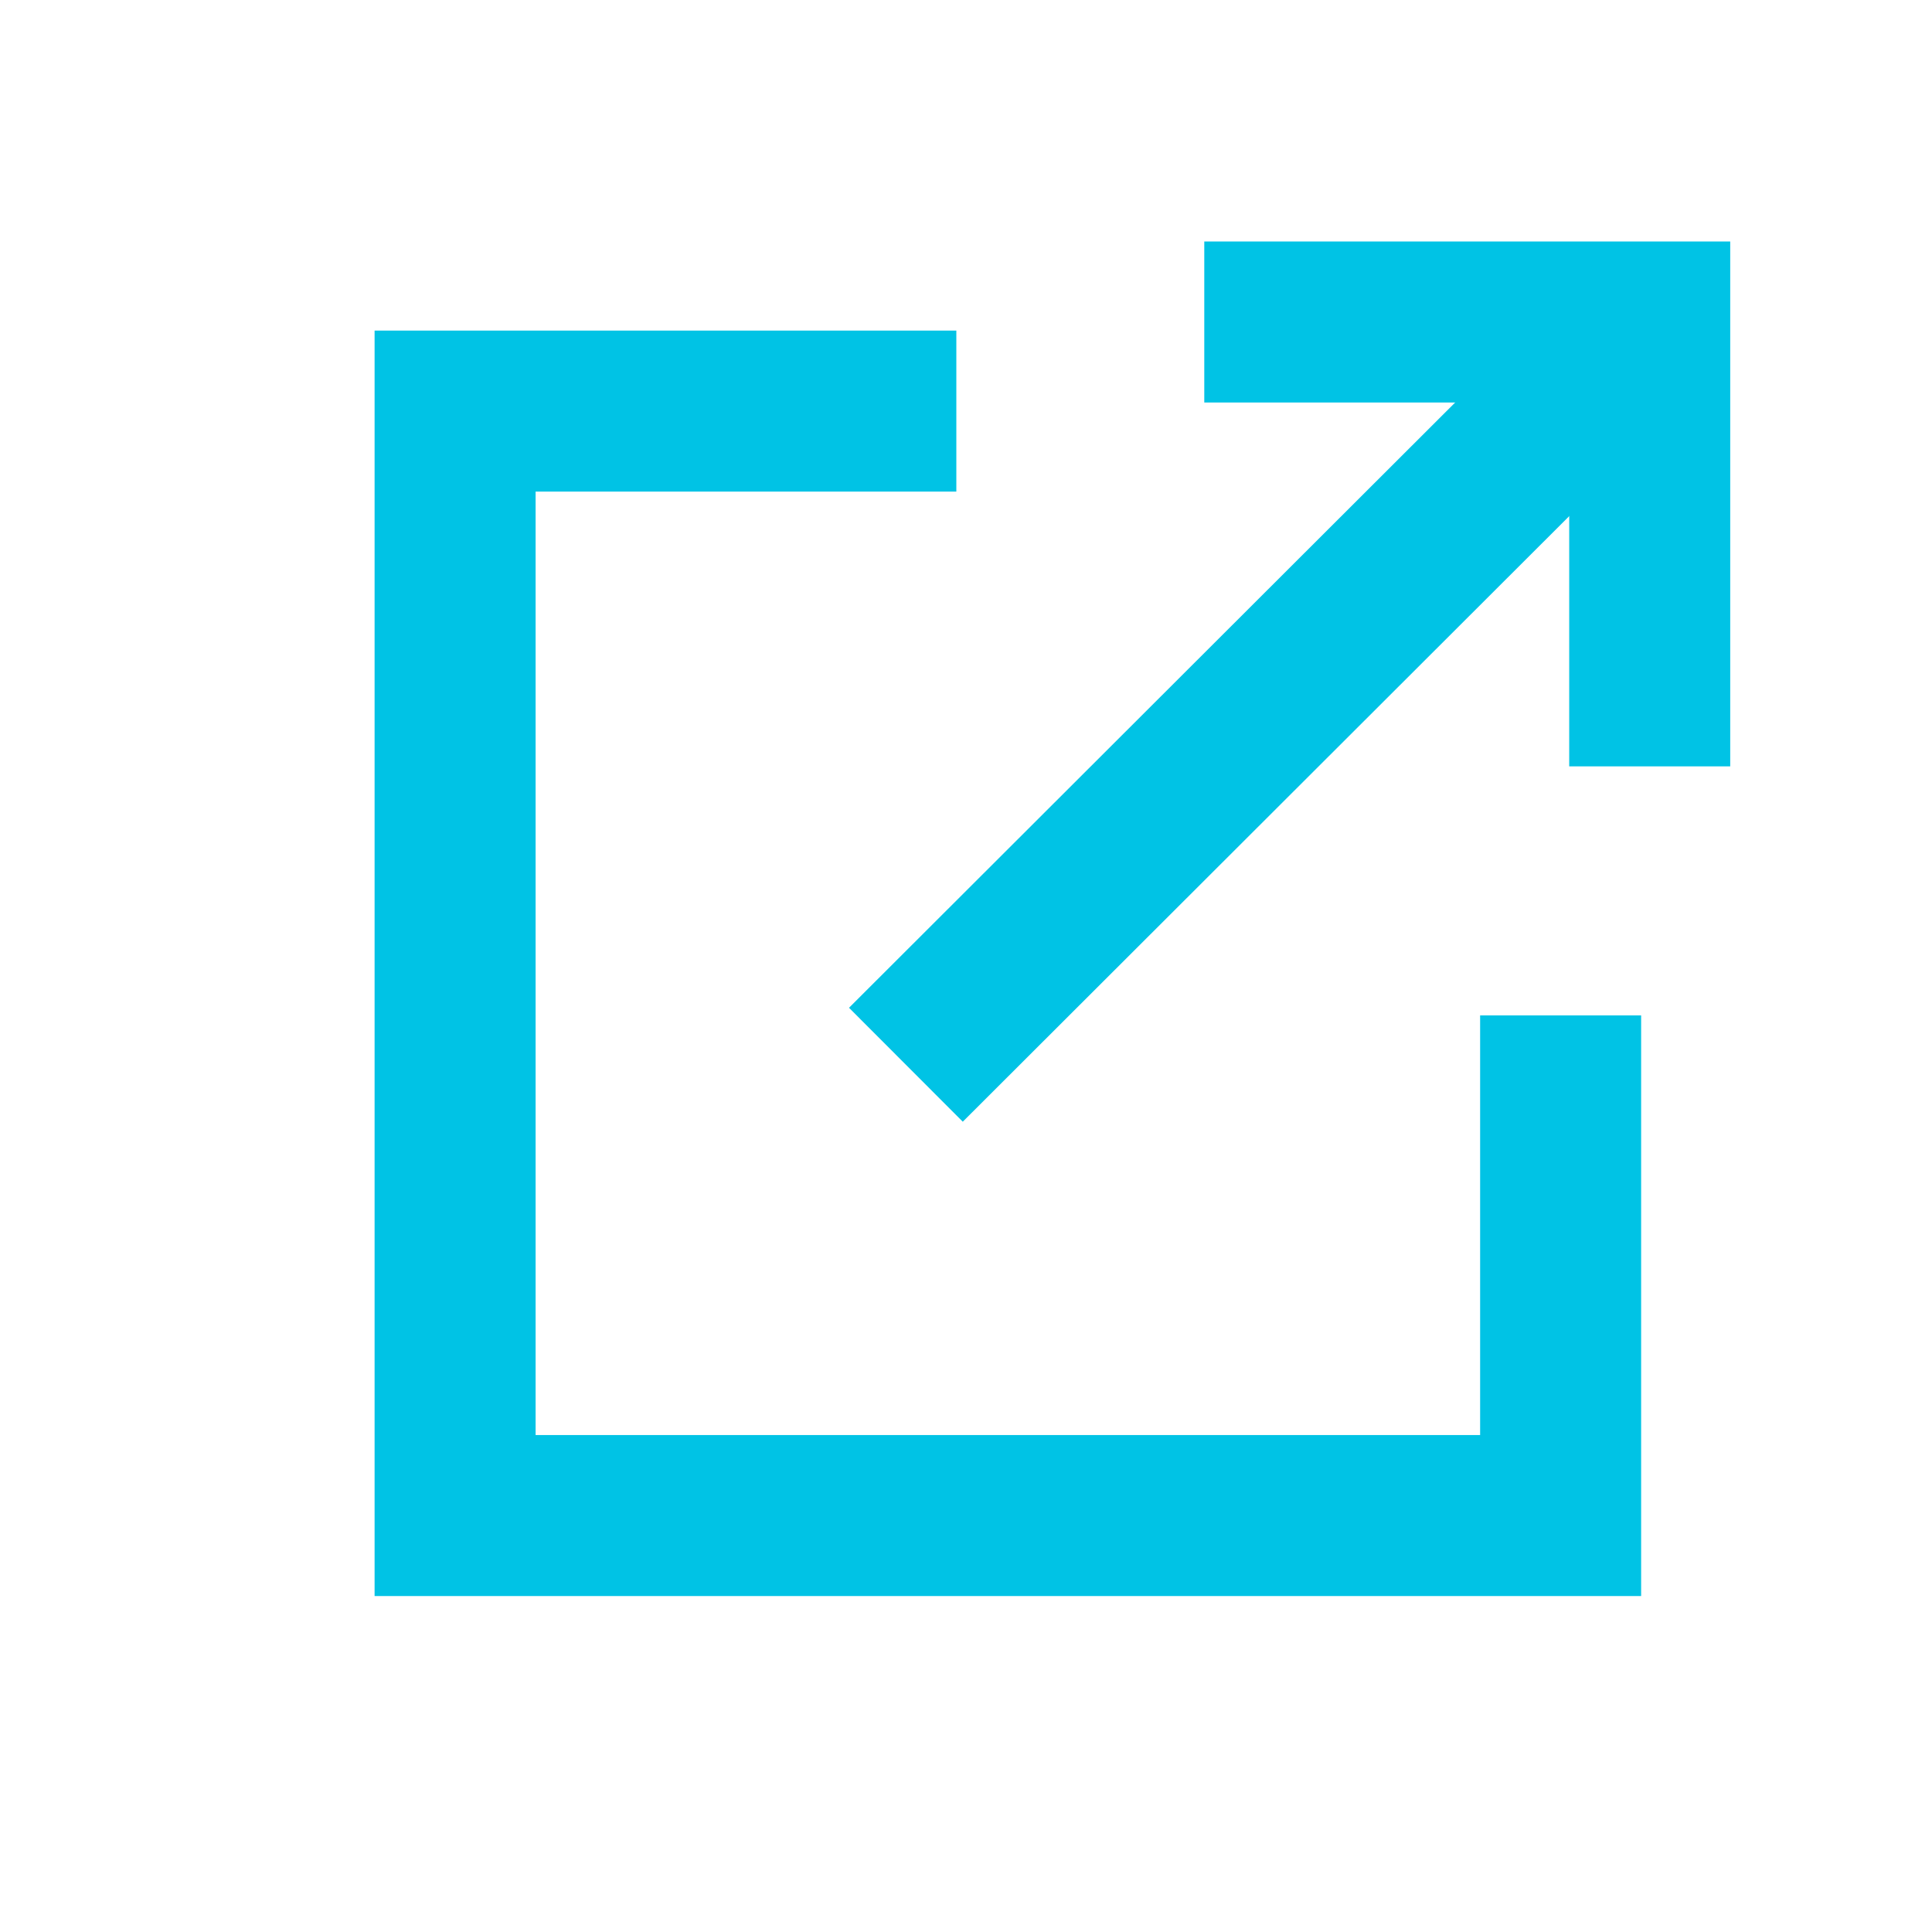 
<svg version="1.1" baseProfile="tiny" xmlns="http://www.w3.org/2000/svg" xmlns:xlink="http://www.w3.org/1999/xlink"
	 x="0px" y="0px" viewBox="0 0 18 18" xml:space="preserve">
<polyline fill="none" stroke="#00c3e5" stroke-width="1.5" stroke-miterlimit="10" points="14.54,9.46 14.54,14.12 4.24,14.12 
	4.24,3.83 8.91,3.83 "/>
<polyline fill="none" stroke="#00c3e5" stroke-width="1.5" stroke-miterlimit="10" points="11.22,3 15.37,3 15.37,7.14 "/>
<line fill="none" stroke="#00c3e5" stroke-width="1.5" stroke-miterlimit="10" x1="15.37" y1="3" x2="8.44" y2="9.92"/>
</svg>
